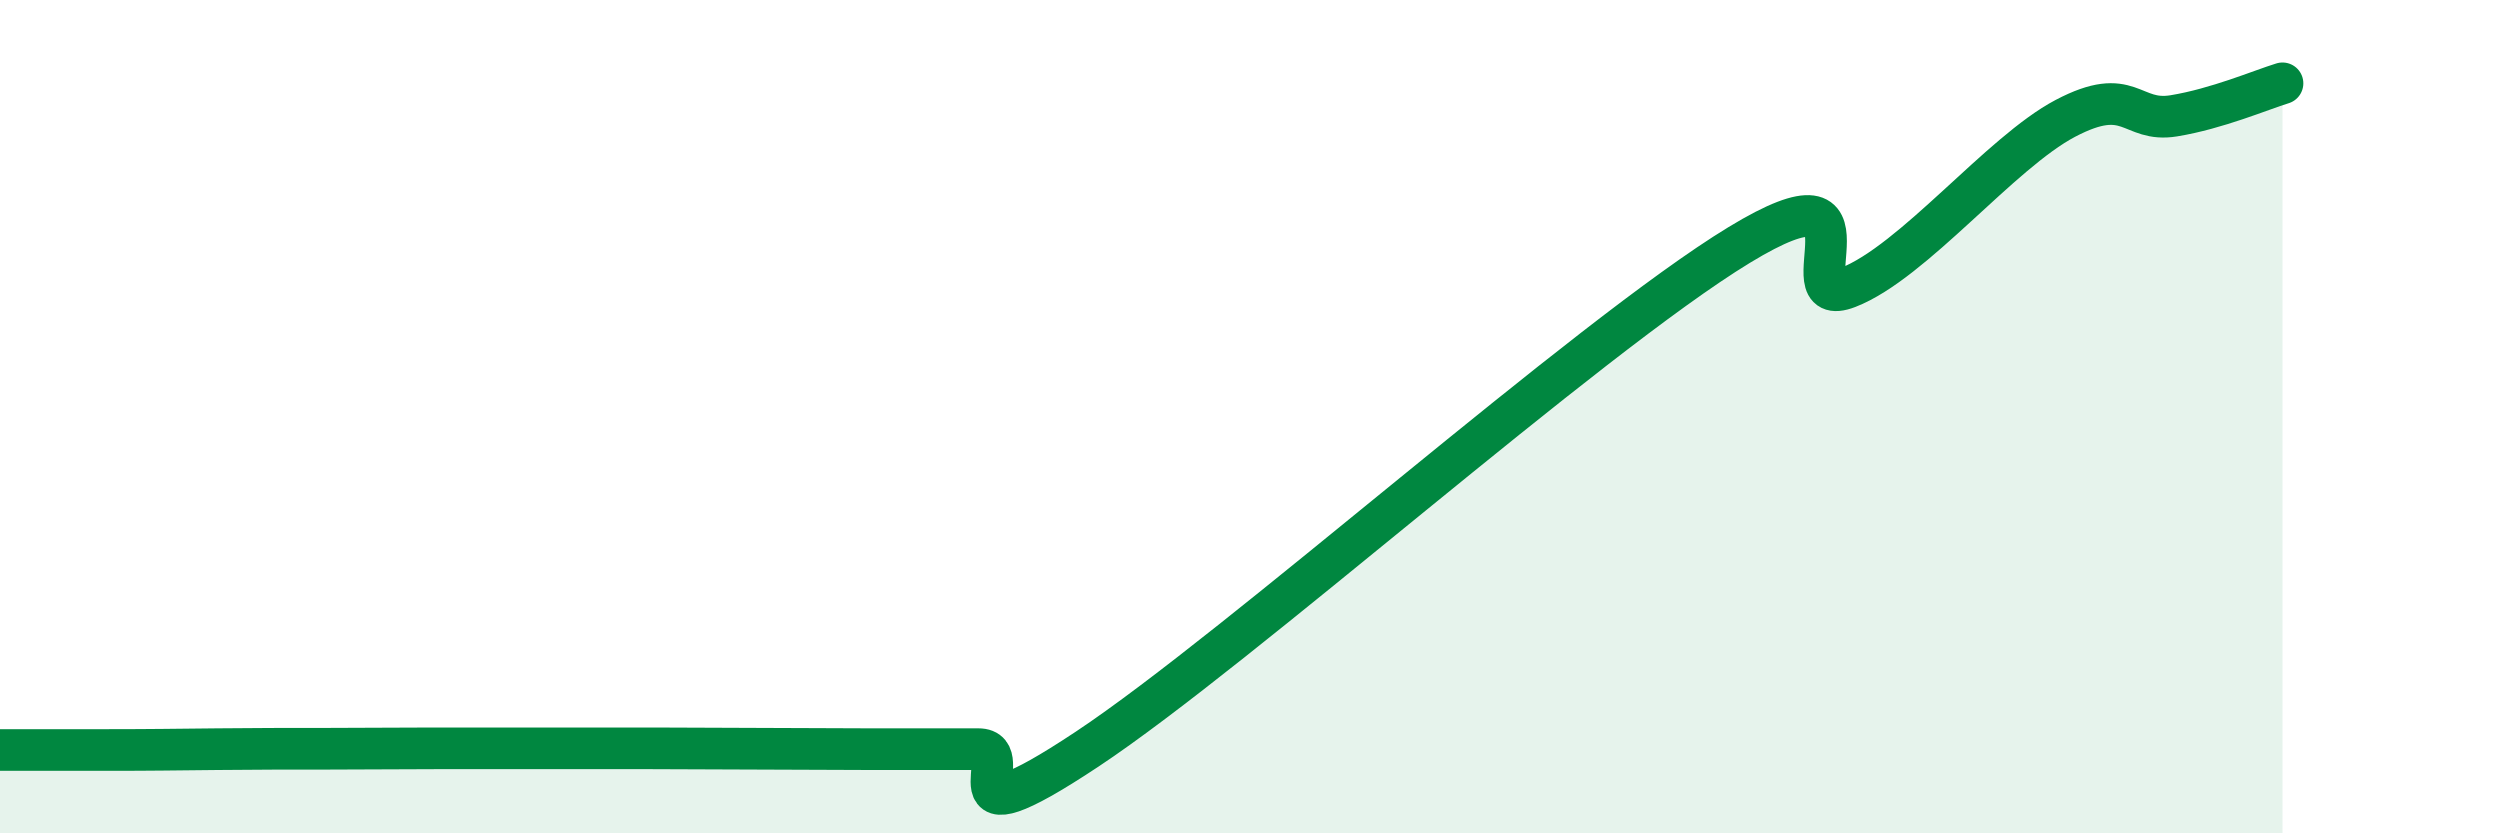 
    <svg width="60" height="20" viewBox="0 0 60 20" xmlns="http://www.w3.org/2000/svg">
      <path
        d="M 0,18 C 0.52,18 1.57,18 2.61,18 C 3.65,18 4.18,17.99 5.22,17.98 C 6.26,17.97 6.79,17.97 7.83,17.97 C 8.87,17.97 9.39,17.96 10.43,17.96 C 11.47,17.96 12,17.96 13.04,17.96 C 14.08,17.96 14.61,17.96 15.65,17.96 C 16.69,17.96 17.22,17.97 18.26,17.97 C 19.3,17.97 19.83,17.98 20.87,17.98 C 21.91,17.98 22.44,17.98 23.48,17.98 C 24.52,17.98 22.44,20.4 26.09,17.98 C 29.74,15.56 38.09,8.1 41.74,5.88 C 45.39,3.66 42.78,7.51 44.35,6.9 C 45.92,6.29 48.01,3.66 49.57,2.84 C 51.13,2.02 51.13,2.95 52.17,2.78 C 53.21,2.61 54.26,2.16 54.78,2L54.78 20L0 20Z"
        fill="#008740"
        opacity="0.1"
        stroke-linecap="round"
        stroke-linejoin="round"
      />
      <path
        d="M 0,18 C 0.52,18 1.57,18 2.61,18 C 3.65,18 4.18,17.99 5.22,17.98 C 6.26,17.97 6.79,17.97 7.83,17.97 C 8.87,17.97 9.39,17.96 10.43,17.96 C 11.47,17.96 12,17.96 13.04,17.96 C 14.08,17.96 14.61,17.96 15.65,17.96 C 16.69,17.96 17.22,17.97 18.26,17.97 C 19.3,17.97 19.83,17.98 20.87,17.98 C 21.91,17.98 22.44,17.98 23.48,17.98 C 24.52,17.98 22.44,20.4 26.09,17.98 C 29.74,15.56 38.09,8.1 41.74,5.88 C 45.39,3.66 42.78,7.51 44.35,6.9 C 45.92,6.29 48.01,3.66 49.57,2.84 C 51.13,2.02 51.13,2.95 52.17,2.78 C 53.21,2.61 54.26,2.16 54.78,2"
        stroke="#008740"
        stroke-width="1"
        fill="none"
        stroke-linecap="round"
        stroke-linejoin="round"
      />
    </svg>
  